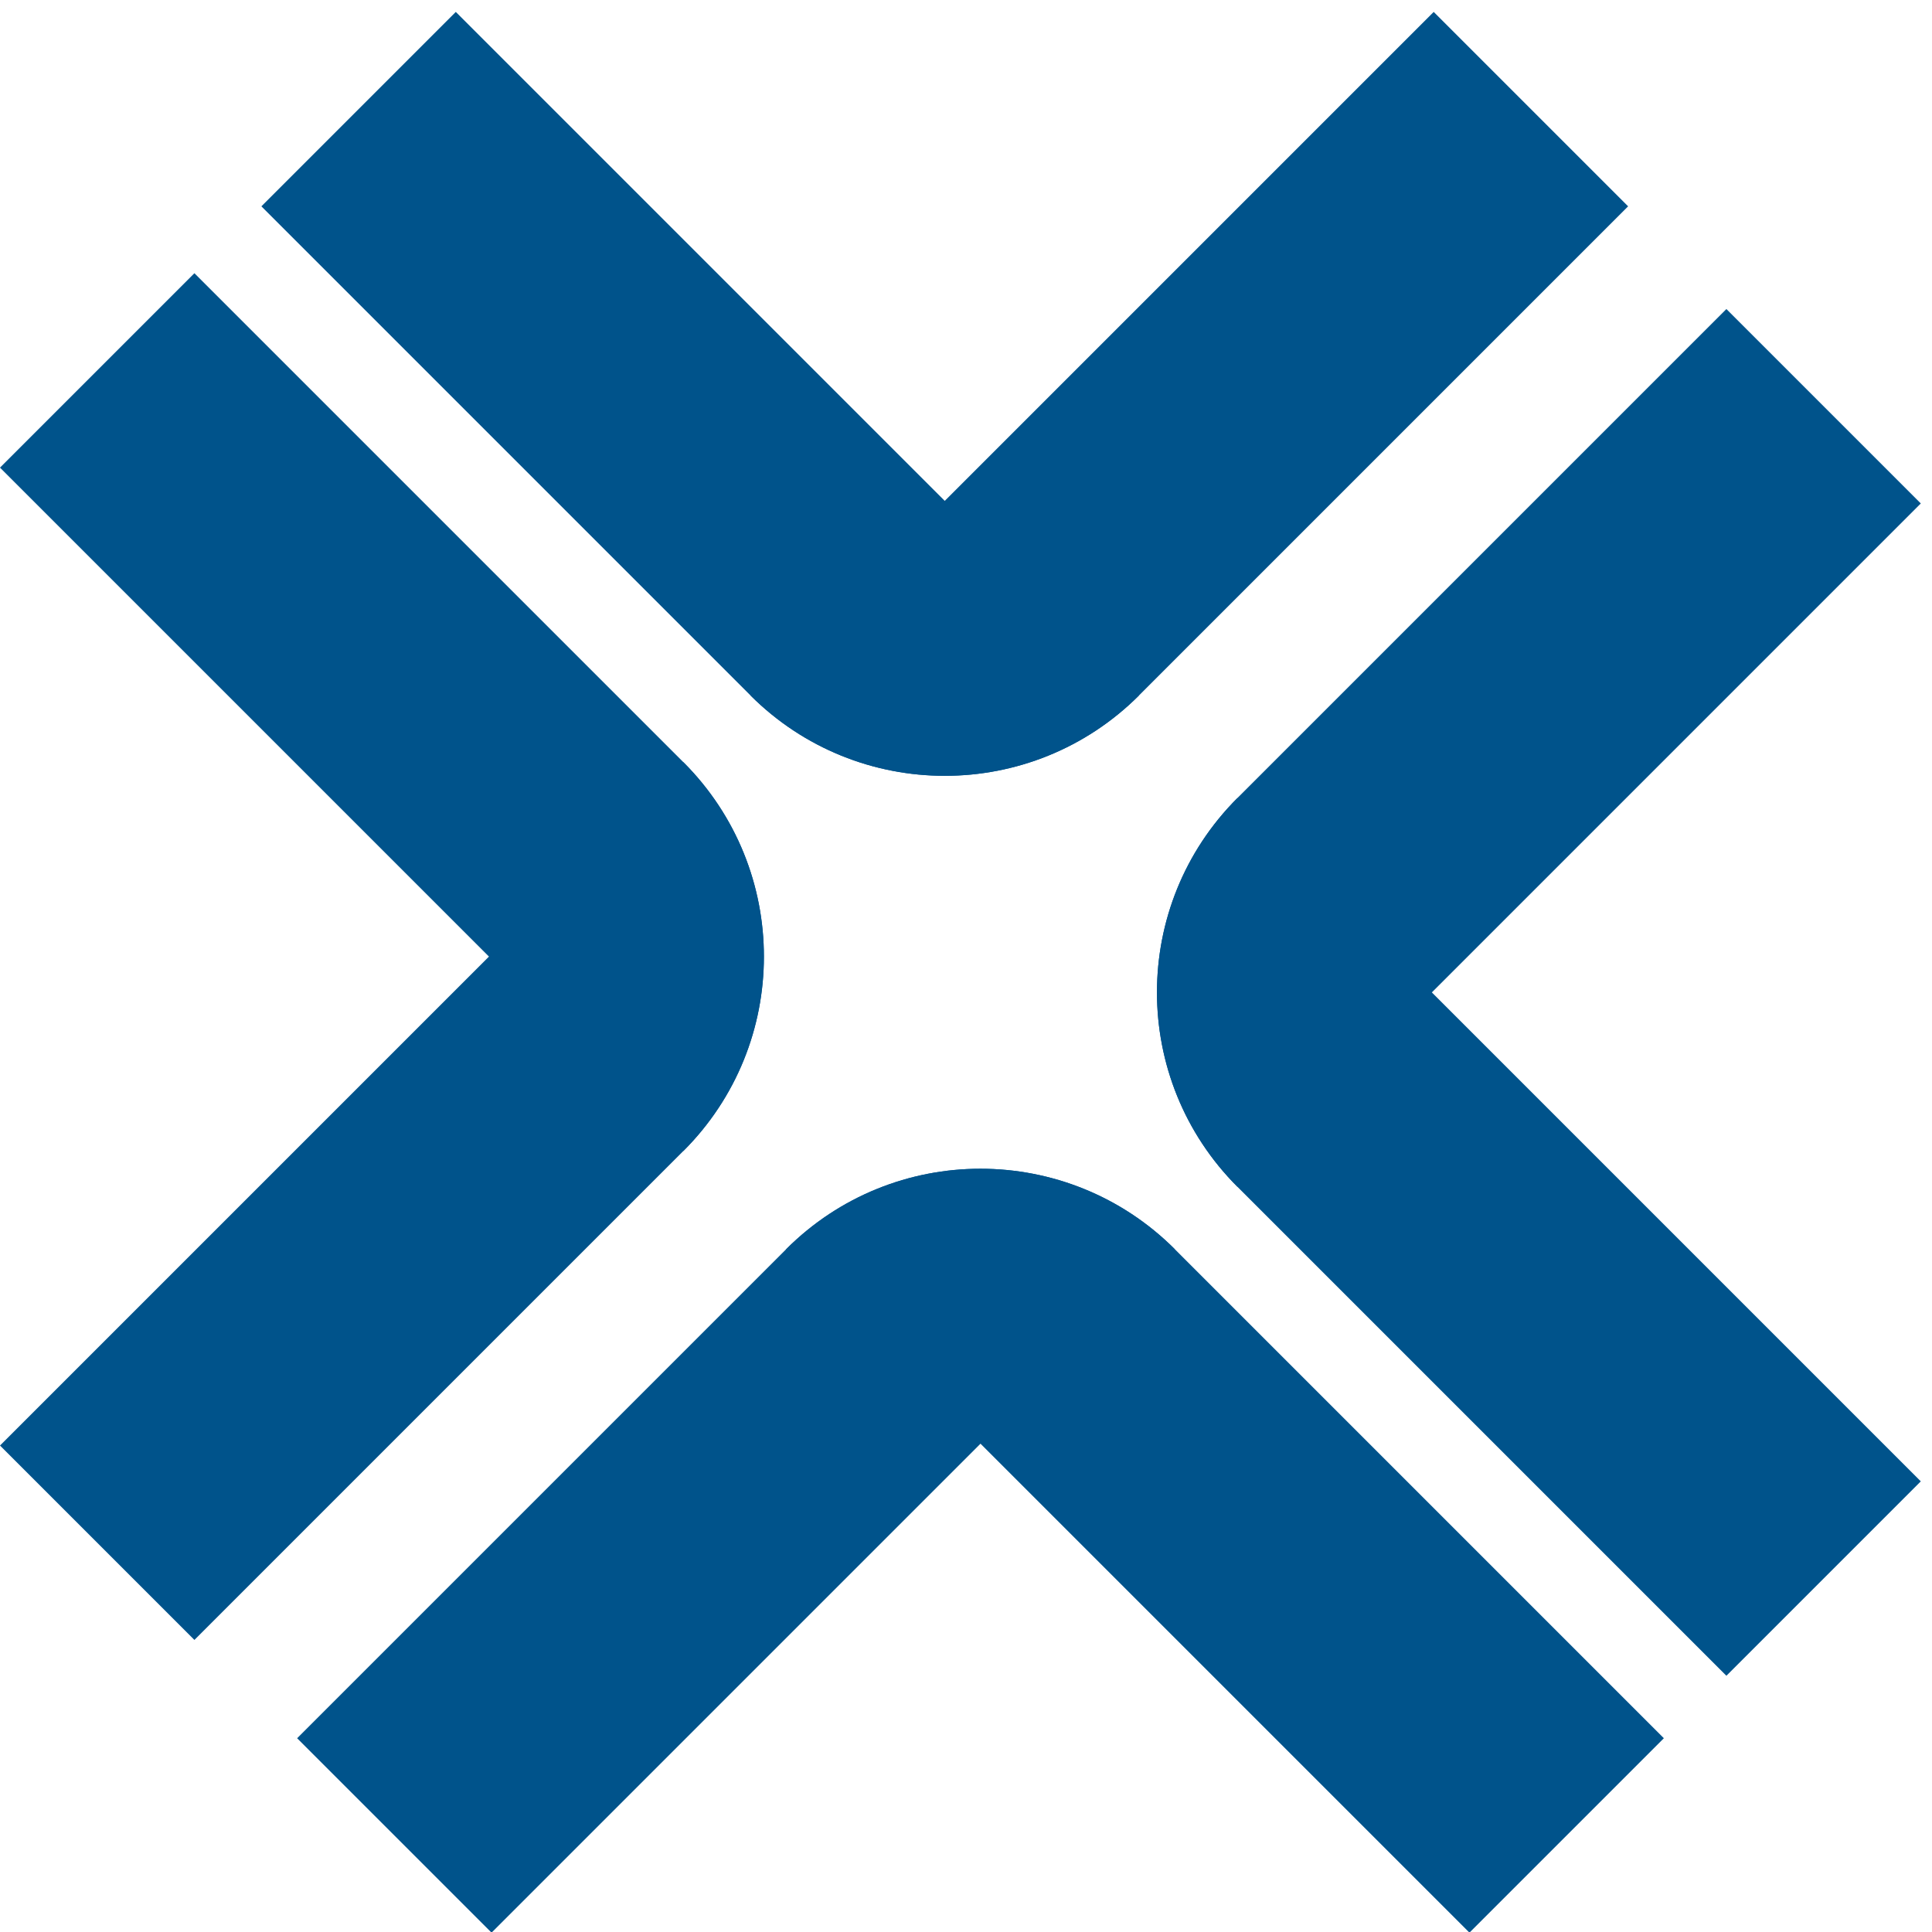 <svg width="24" height="24" viewBox="0 0 24 24" fill="none" xmlns="http://www.w3.org/2000/svg">
<path d="M3.691 21.593L9.765 15.519C11.098 14.185 13.261 14.185 14.595 15.519L6.106 24.008L3.691 21.593Z" fill="#00538B"/>
<path d="M18.254 24.008L9.765 15.519C11.098 14.185 13.261 14.185 14.595 15.519L20.669 21.593L18.254 24.008Z" fill="#00538B"/>
<path d="M21.446 3.839L15.372 9.913C14.039 11.246 14.039 13.409 15.372 14.743L23.861 6.254L21.446 3.839Z" fill="#00538B"/>
<path d="M23.861 18.402L15.372 9.913C14.039 11.246 14.039 13.409 15.372 14.743L21.446 20.817L23.861 18.402Z" fill="#00538B"/>
<path d="M2.415 3.394L8.489 9.468C9.823 10.802 9.823 12.965 8.489 14.298L0 5.809L2.415 3.394Z" fill="#00538B"/>
<path d="M9.02405e-05 17.957L8.489 9.468C9.823 10.802 9.823 12.965 8.489 14.298L2.415 20.372L9.02405e-05 17.957Z" fill="#00538B"/>
<path d="M3.247 2.563L9.321 8.637C10.655 9.971 12.818 9.971 14.151 8.637L5.662 0.148L3.247 2.563Z" fill="#00538B"/>
<path d="M17.81 0.148L9.321 8.637C10.655 9.971 12.818 9.971 14.151 8.637L20.225 2.563L17.81 0.148Z" fill="#00538B"/>
</svg>

